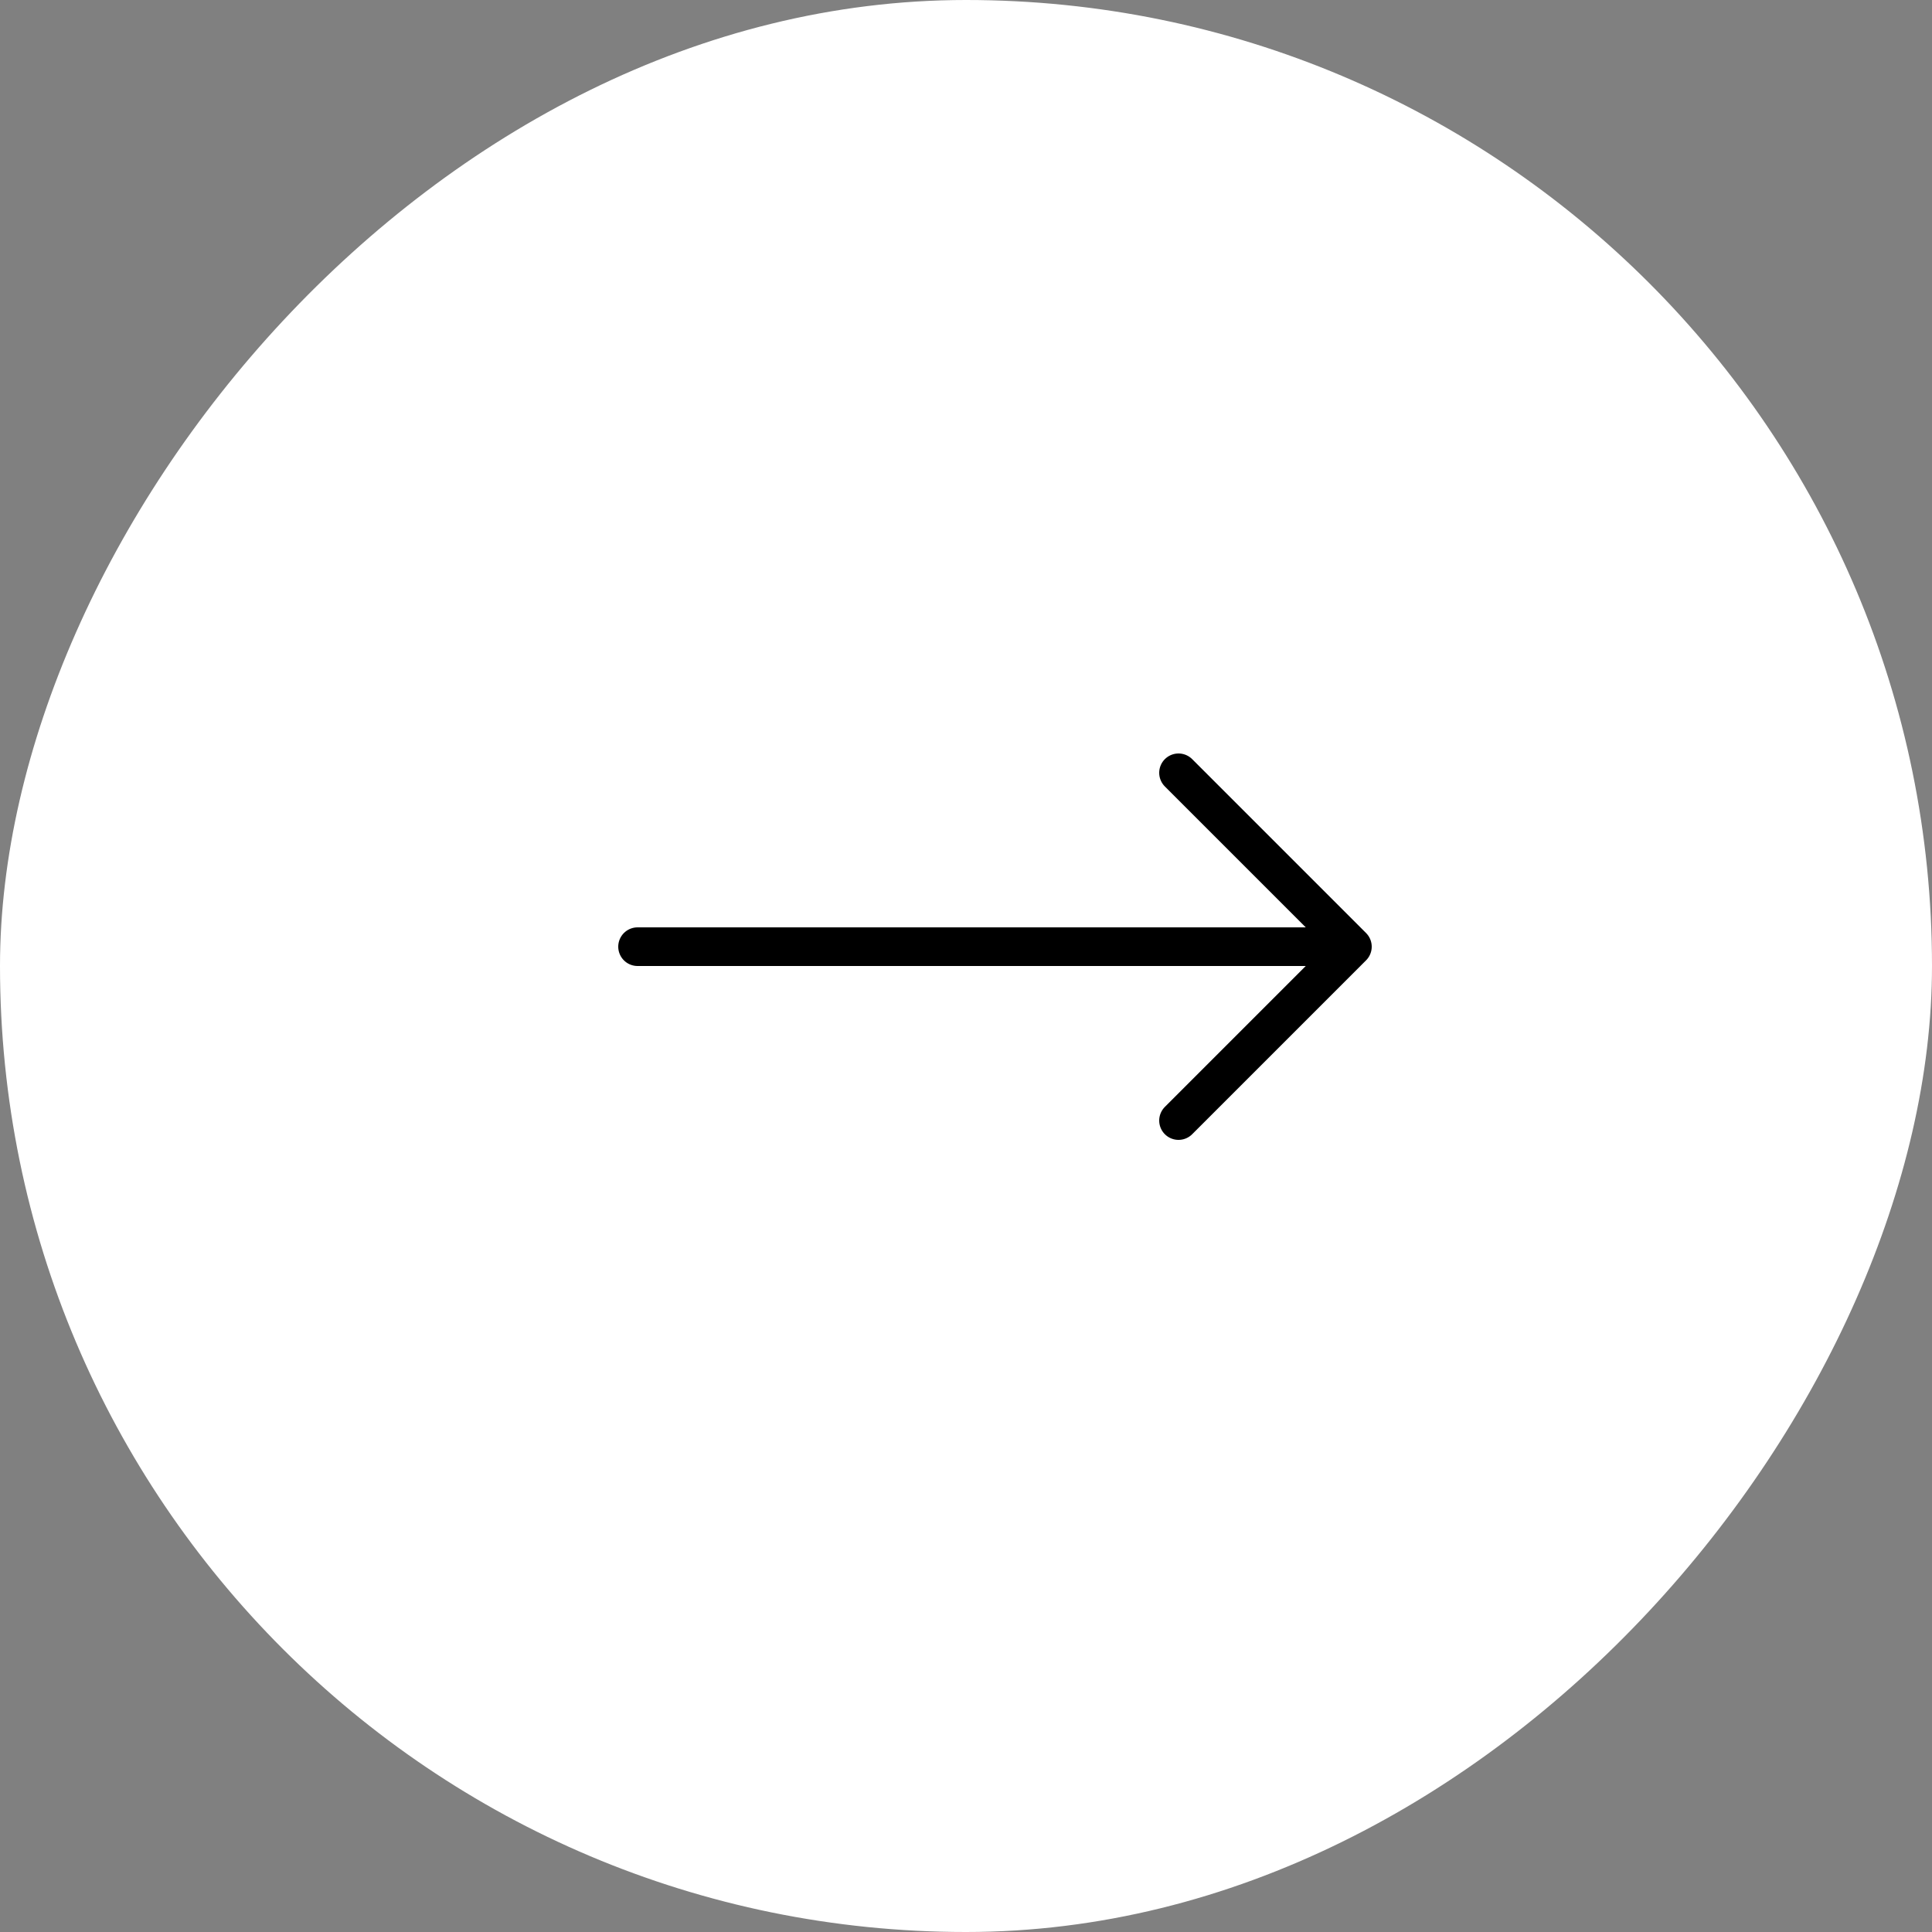 <svg width="50" height="50" viewBox="0 0 50 50" fill="none" xmlns="http://www.w3.org/2000/svg">
<rect x="0" y="0" width="50" height="50" fill="#808080" stroke="none"/>
<rect width="50" height="50" rx="25" transform="matrix(-1 0 0 1 50 0)" fill="white"/>
<path d="M16.5 24.5H35M35 24.5L30.5 20M35 24.5L30.5 29" stroke="black" stroke-linecap="round"/>
</svg>

